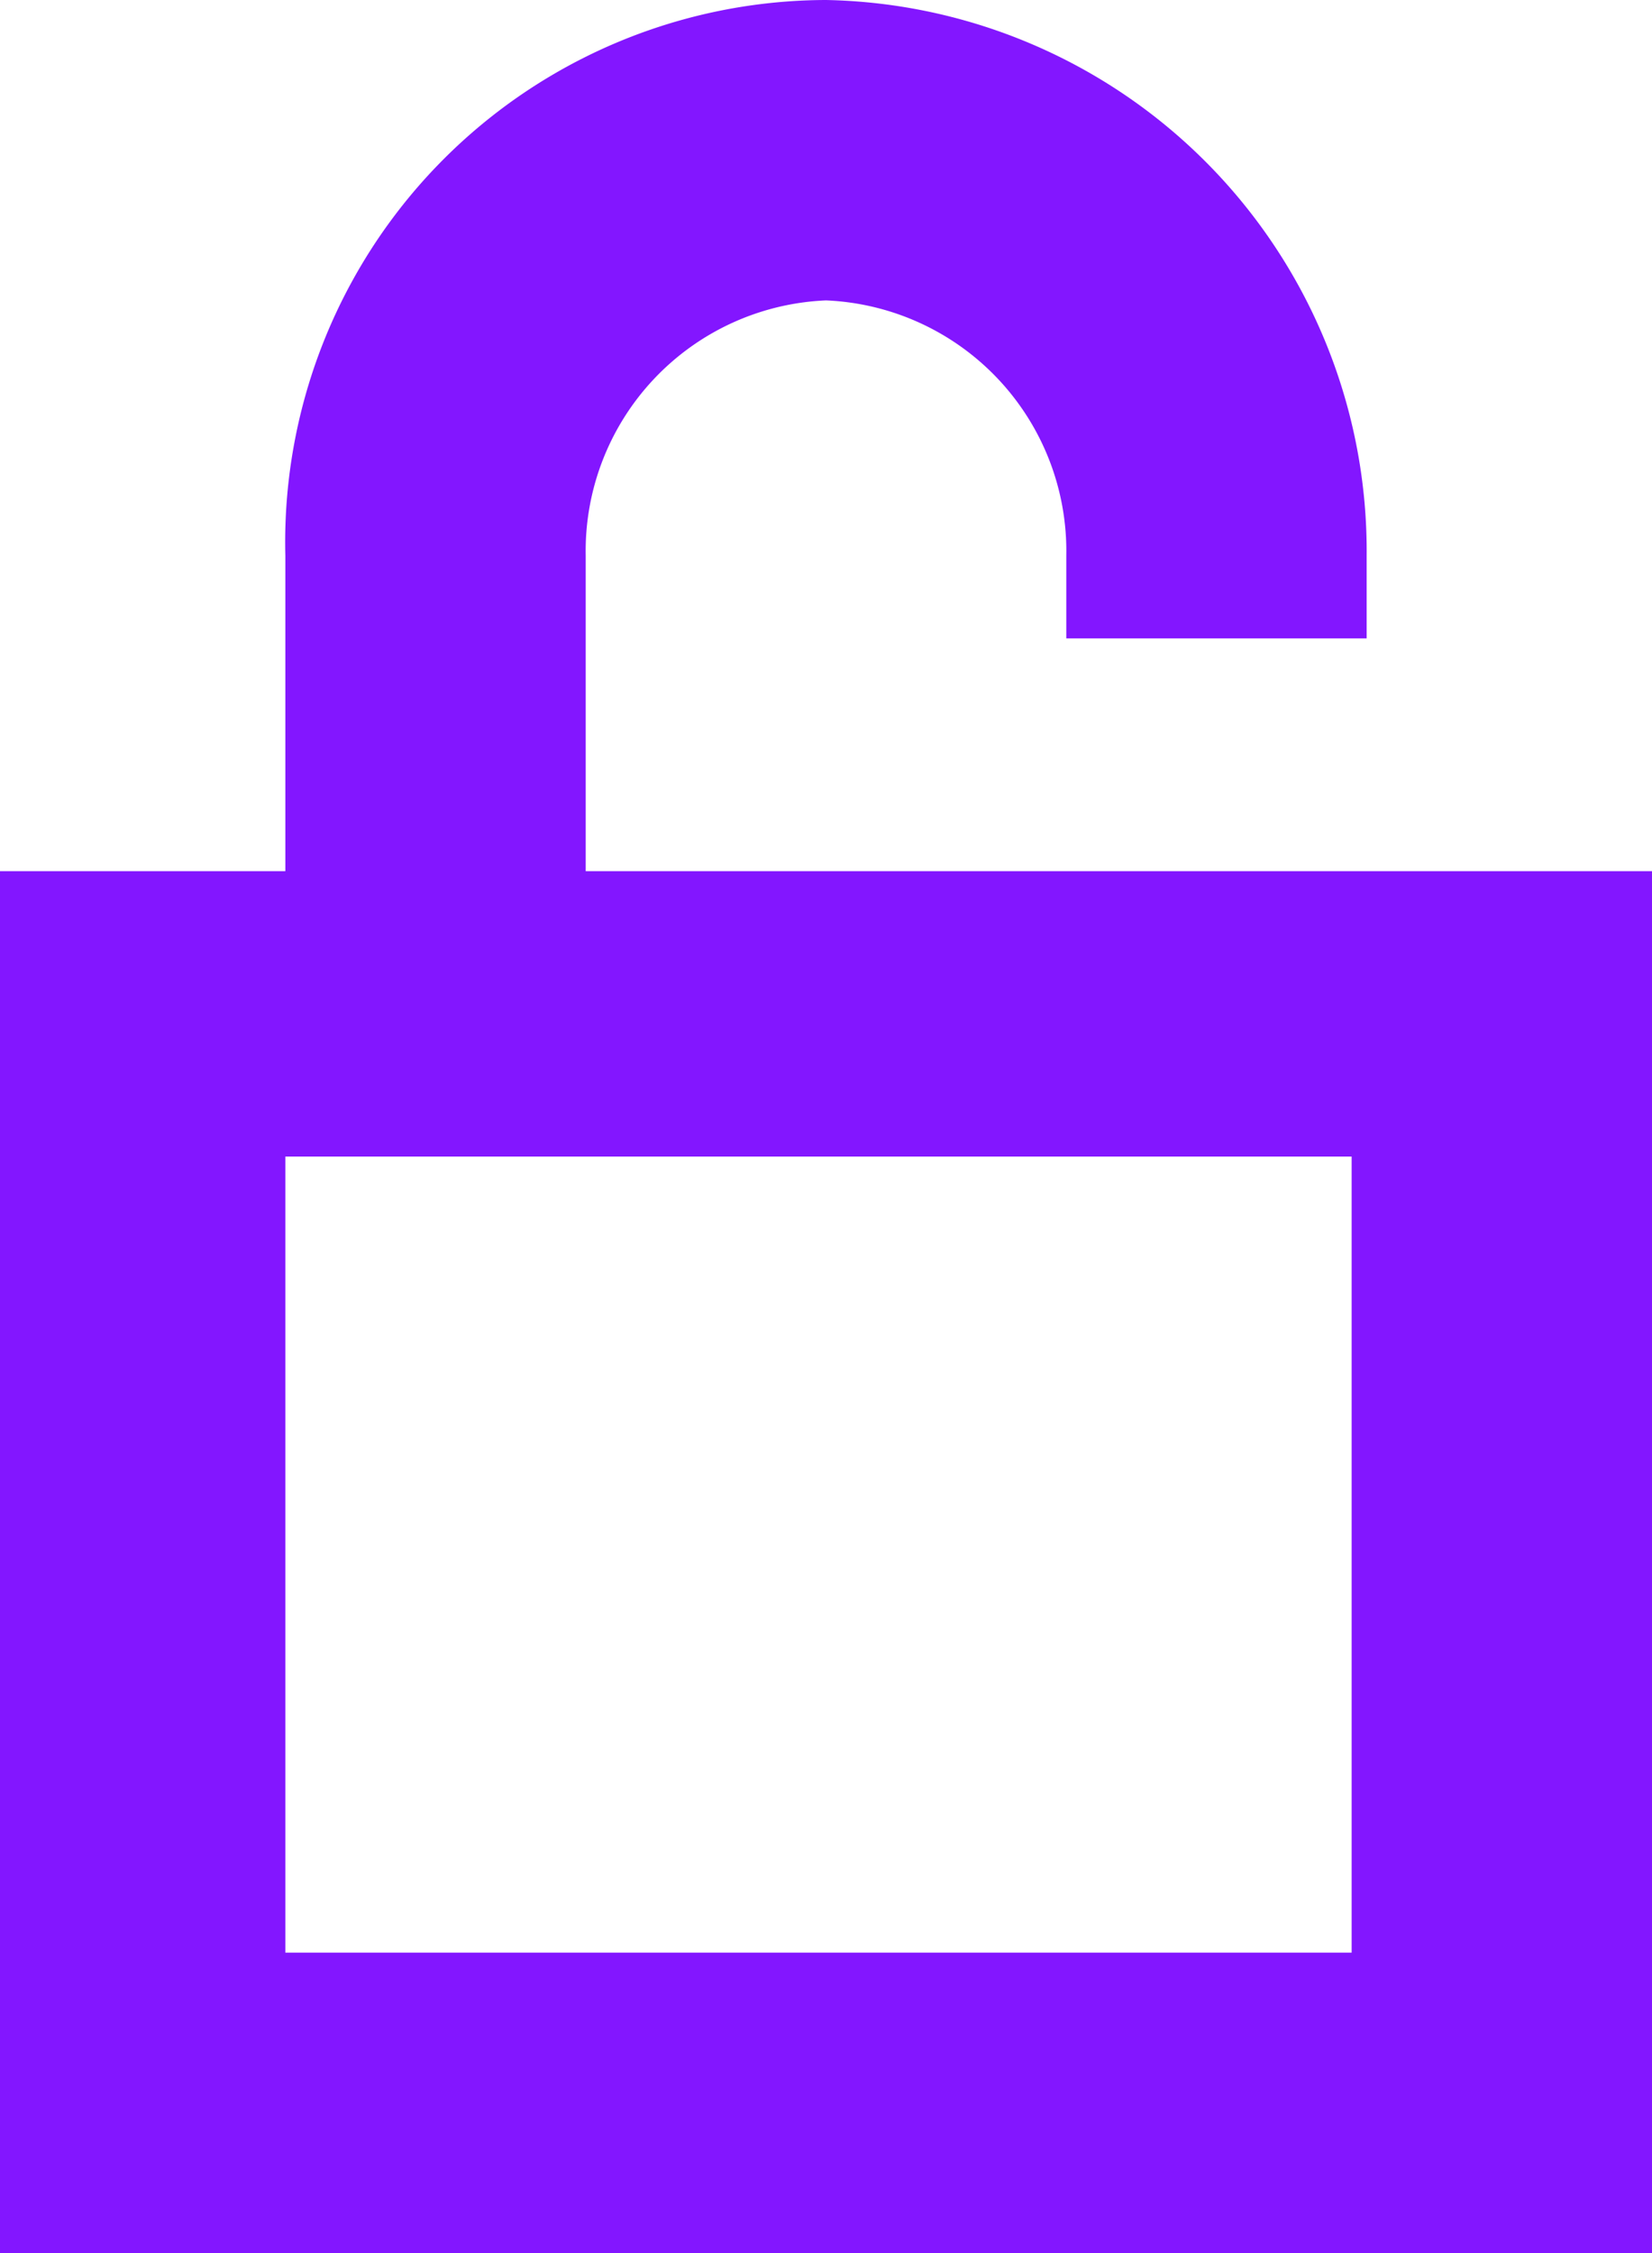 <svg id="Layer_1" data-name="Layer 1" xmlns="http://www.w3.org/2000/svg" viewBox="0 0 11 15"><defs><style>.cls-1{fill:none;}.cls-2{fill:#8316ff}</style></defs><title>unlock-economic</title><path class="cls-1" d="M7.5,2A1.67,1.67,0,0,0,5.9,3.7V5.8H8.17V4.25H9.1V3.7A1.67,1.67,0,0,0,7.5,2Z" transform="translate(-2)"/><rect class="cls-1" x="1.9" y="7.7" width="7.1" height="5.3"/><path class="cls-2" d="M9.1,5.8H5.9V3.7A1.67,1.67,0,0,1,7.5,2,1.67,1.67,0,0,1,9.1,3.7v.55h2V3.7A3.67,3.67,0,0,0,7.5,0,3.61,3.61,0,0,0,3.9,3.7V5.8H2V15H13V5.8H9.1ZM11,13H3.9V7.7H11Z" transform="translate(-2)"/></svg>